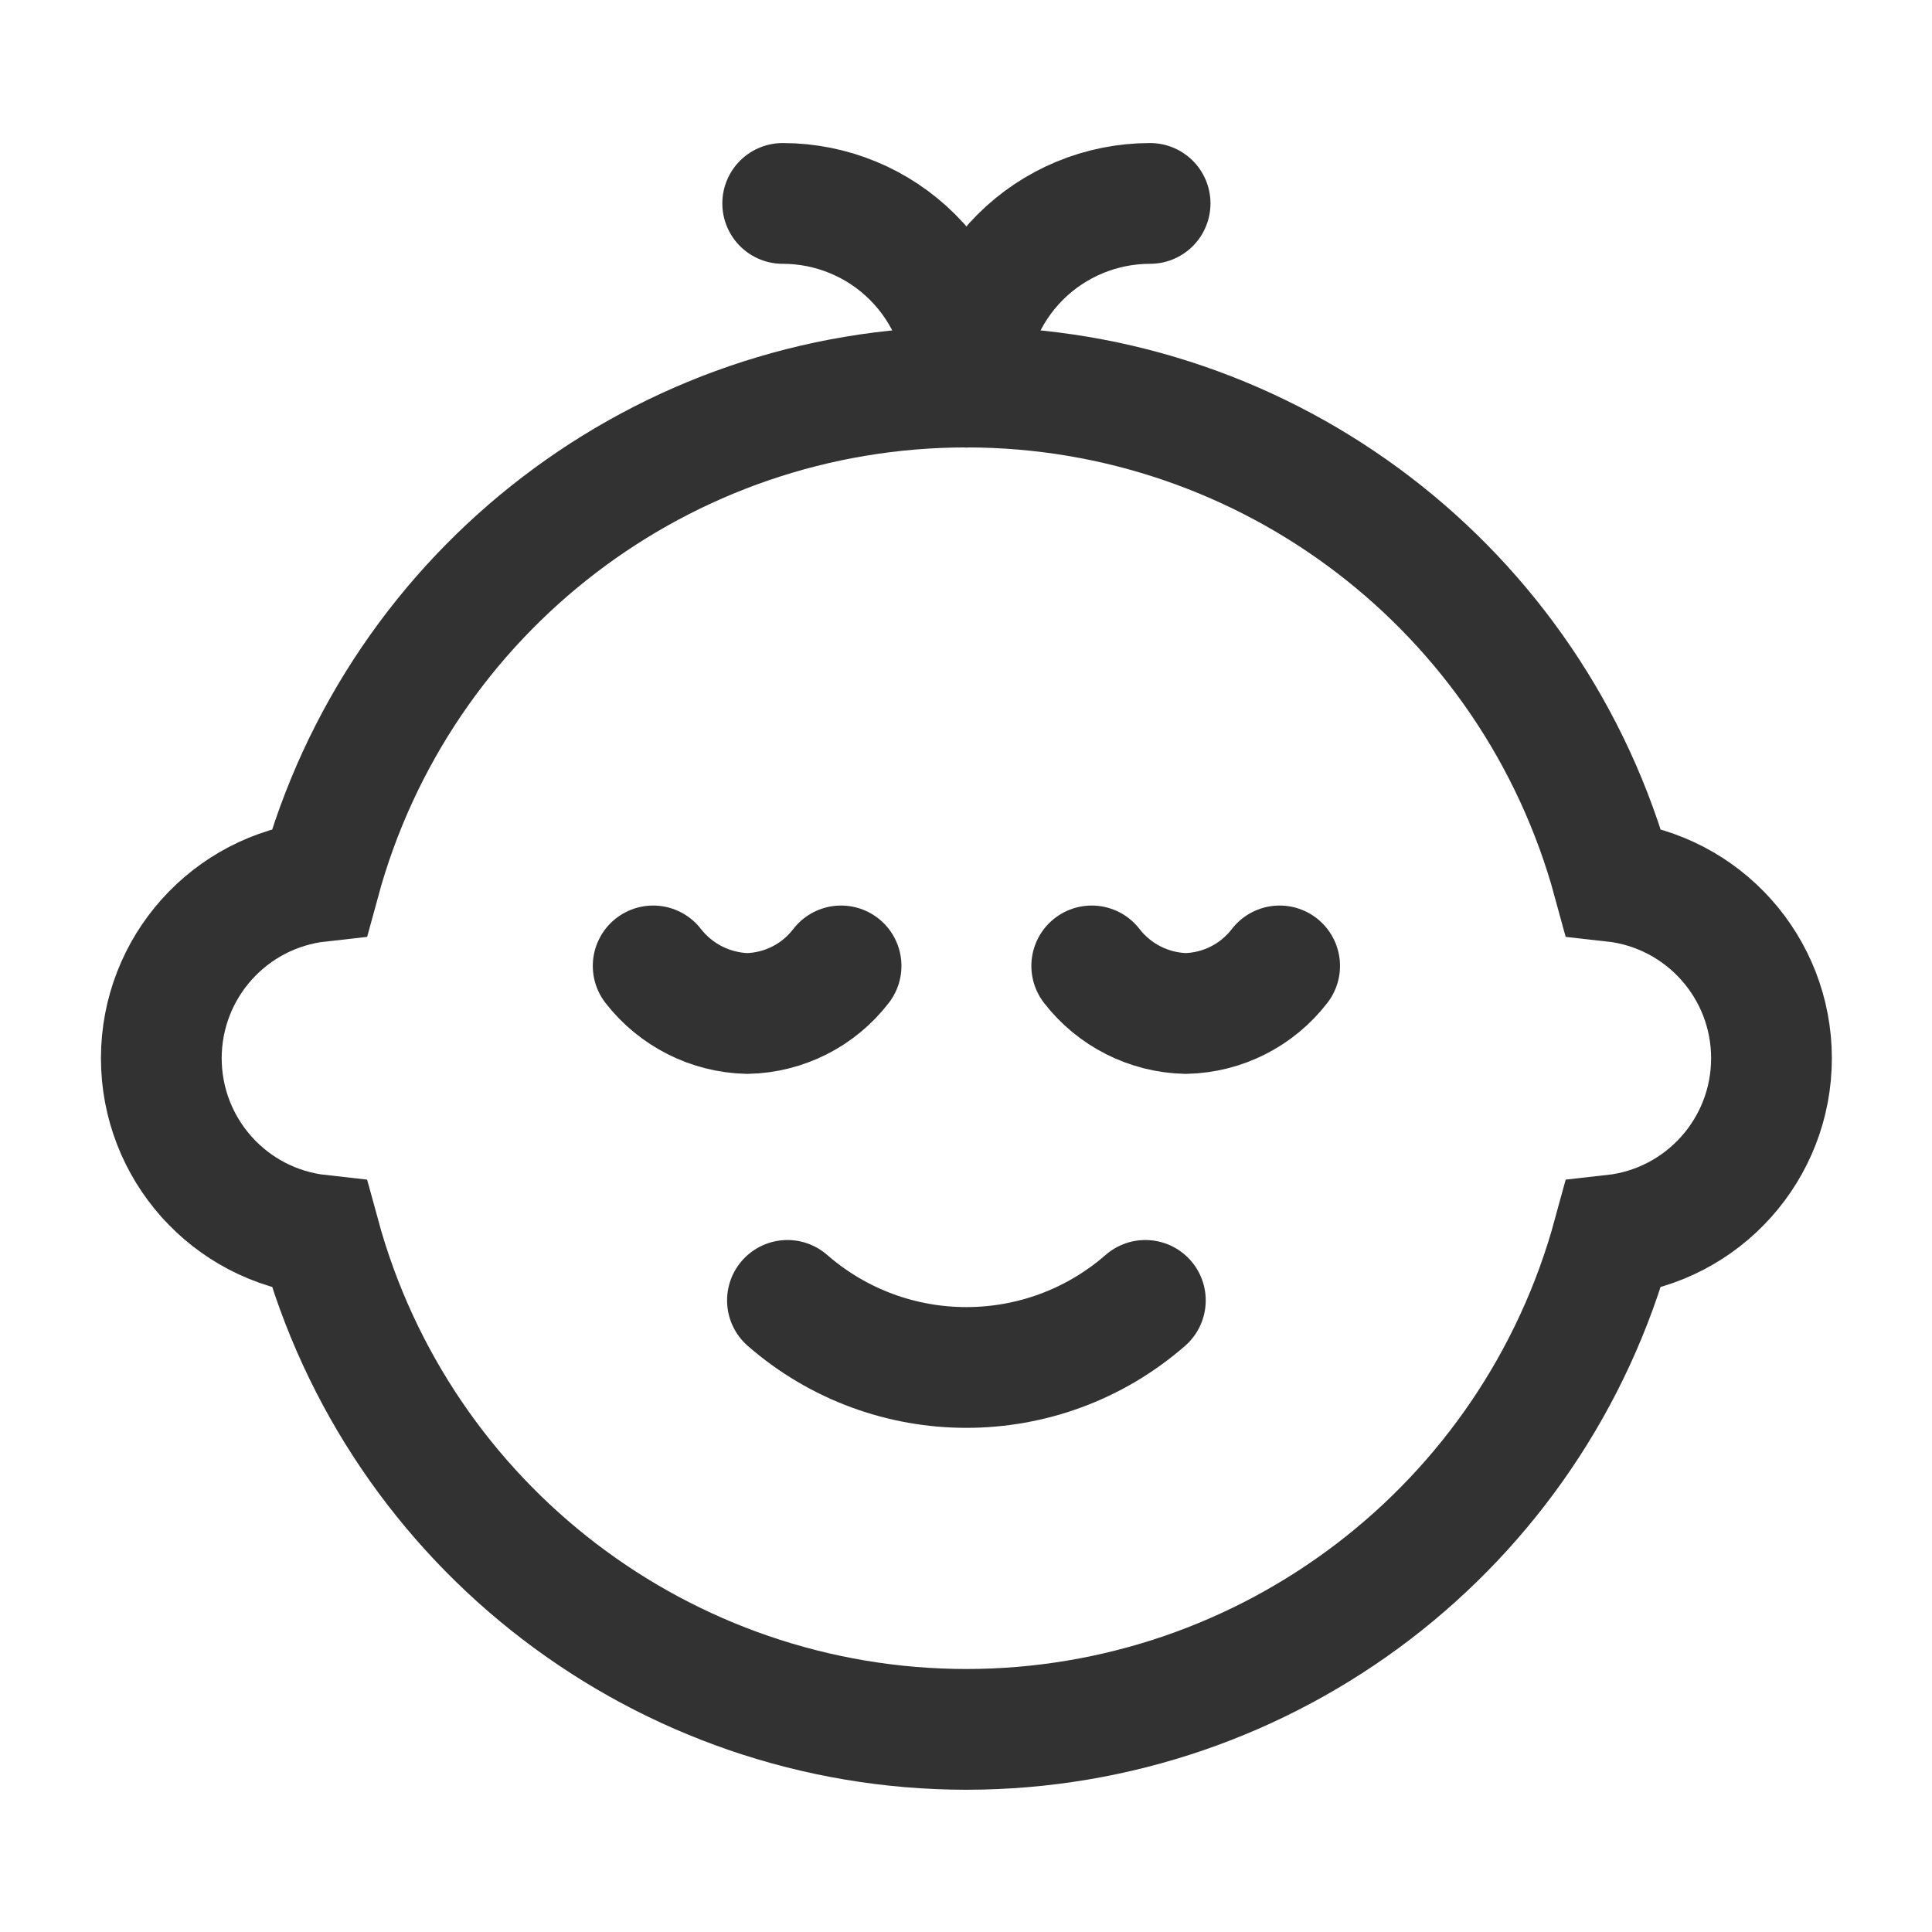 <?xml version="1.0" encoding="utf-8"?>
<svg xmlns="http://www.w3.org/2000/svg" fill="none" height="100%" overflow="visible" preserveAspectRatio="none" style="display: block;" viewBox="0 0 24 24" width="100%">
<g id="Group">
<path d="M15.896 11.999C15.616 12.363 15.187 12.58 14.728 12.59C14.27 12.578 13.842 12.361 13.562 11.999" id="Path" stroke="#323232" stroke-linecap="round" stroke-width="1.5"/>
<path d="M10.448 11.999C10.169 12.363 9.74 12.58 9.282 12.59C8.824 12.578 8.395 12.361 8.114 11.999" id="Path_2" stroke="#323232" stroke-linecap="round" stroke-width="1.5"/>
<path clip-rule="evenodd" d="M12.005 21.483C15.761 21.481 19.051 18.967 20.039 15.343C21.159 15.219 22.006 14.273 22.006 13.146C22.006 12.019 21.159 11.073 20.039 10.949C19.053 7.324 15.762 4.808 12.005 4.808C8.248 4.808 4.957 7.324 3.971 10.949C2.851 11.073 2.004 12.019 2.004 13.146C2.004 14.273 2.851 15.219 3.971 15.343C4.959 18.967 8.249 21.481 12.005 21.483Z" fill-rule="evenodd" id="Path_3" stroke="#323232" stroke-linecap="round" stroke-width="1.5"/>
<path d="M14.228 16.154C12.954 17.265 11.056 17.265 9.782 16.154" id="Path_4" stroke="#323232" stroke-linecap="round" stroke-width="1.5"/>
<path d="M9.723 2.527C10.328 2.527 10.909 2.767 11.337 3.195C11.765 3.623 12.005 4.204 12.005 4.809" id="Path_5" stroke="#323232" stroke-linecap="round" stroke-width="1.5"/>
<path d="M12.005 4.809C12.005 4.204 12.245 3.623 12.673 3.195C13.101 2.767 13.682 2.527 14.287 2.527" id="Path_6" stroke="#323232" stroke-linecap="round" stroke-width="1.5"/>
<g id="Rectangle">
</g>
</g>
</svg>